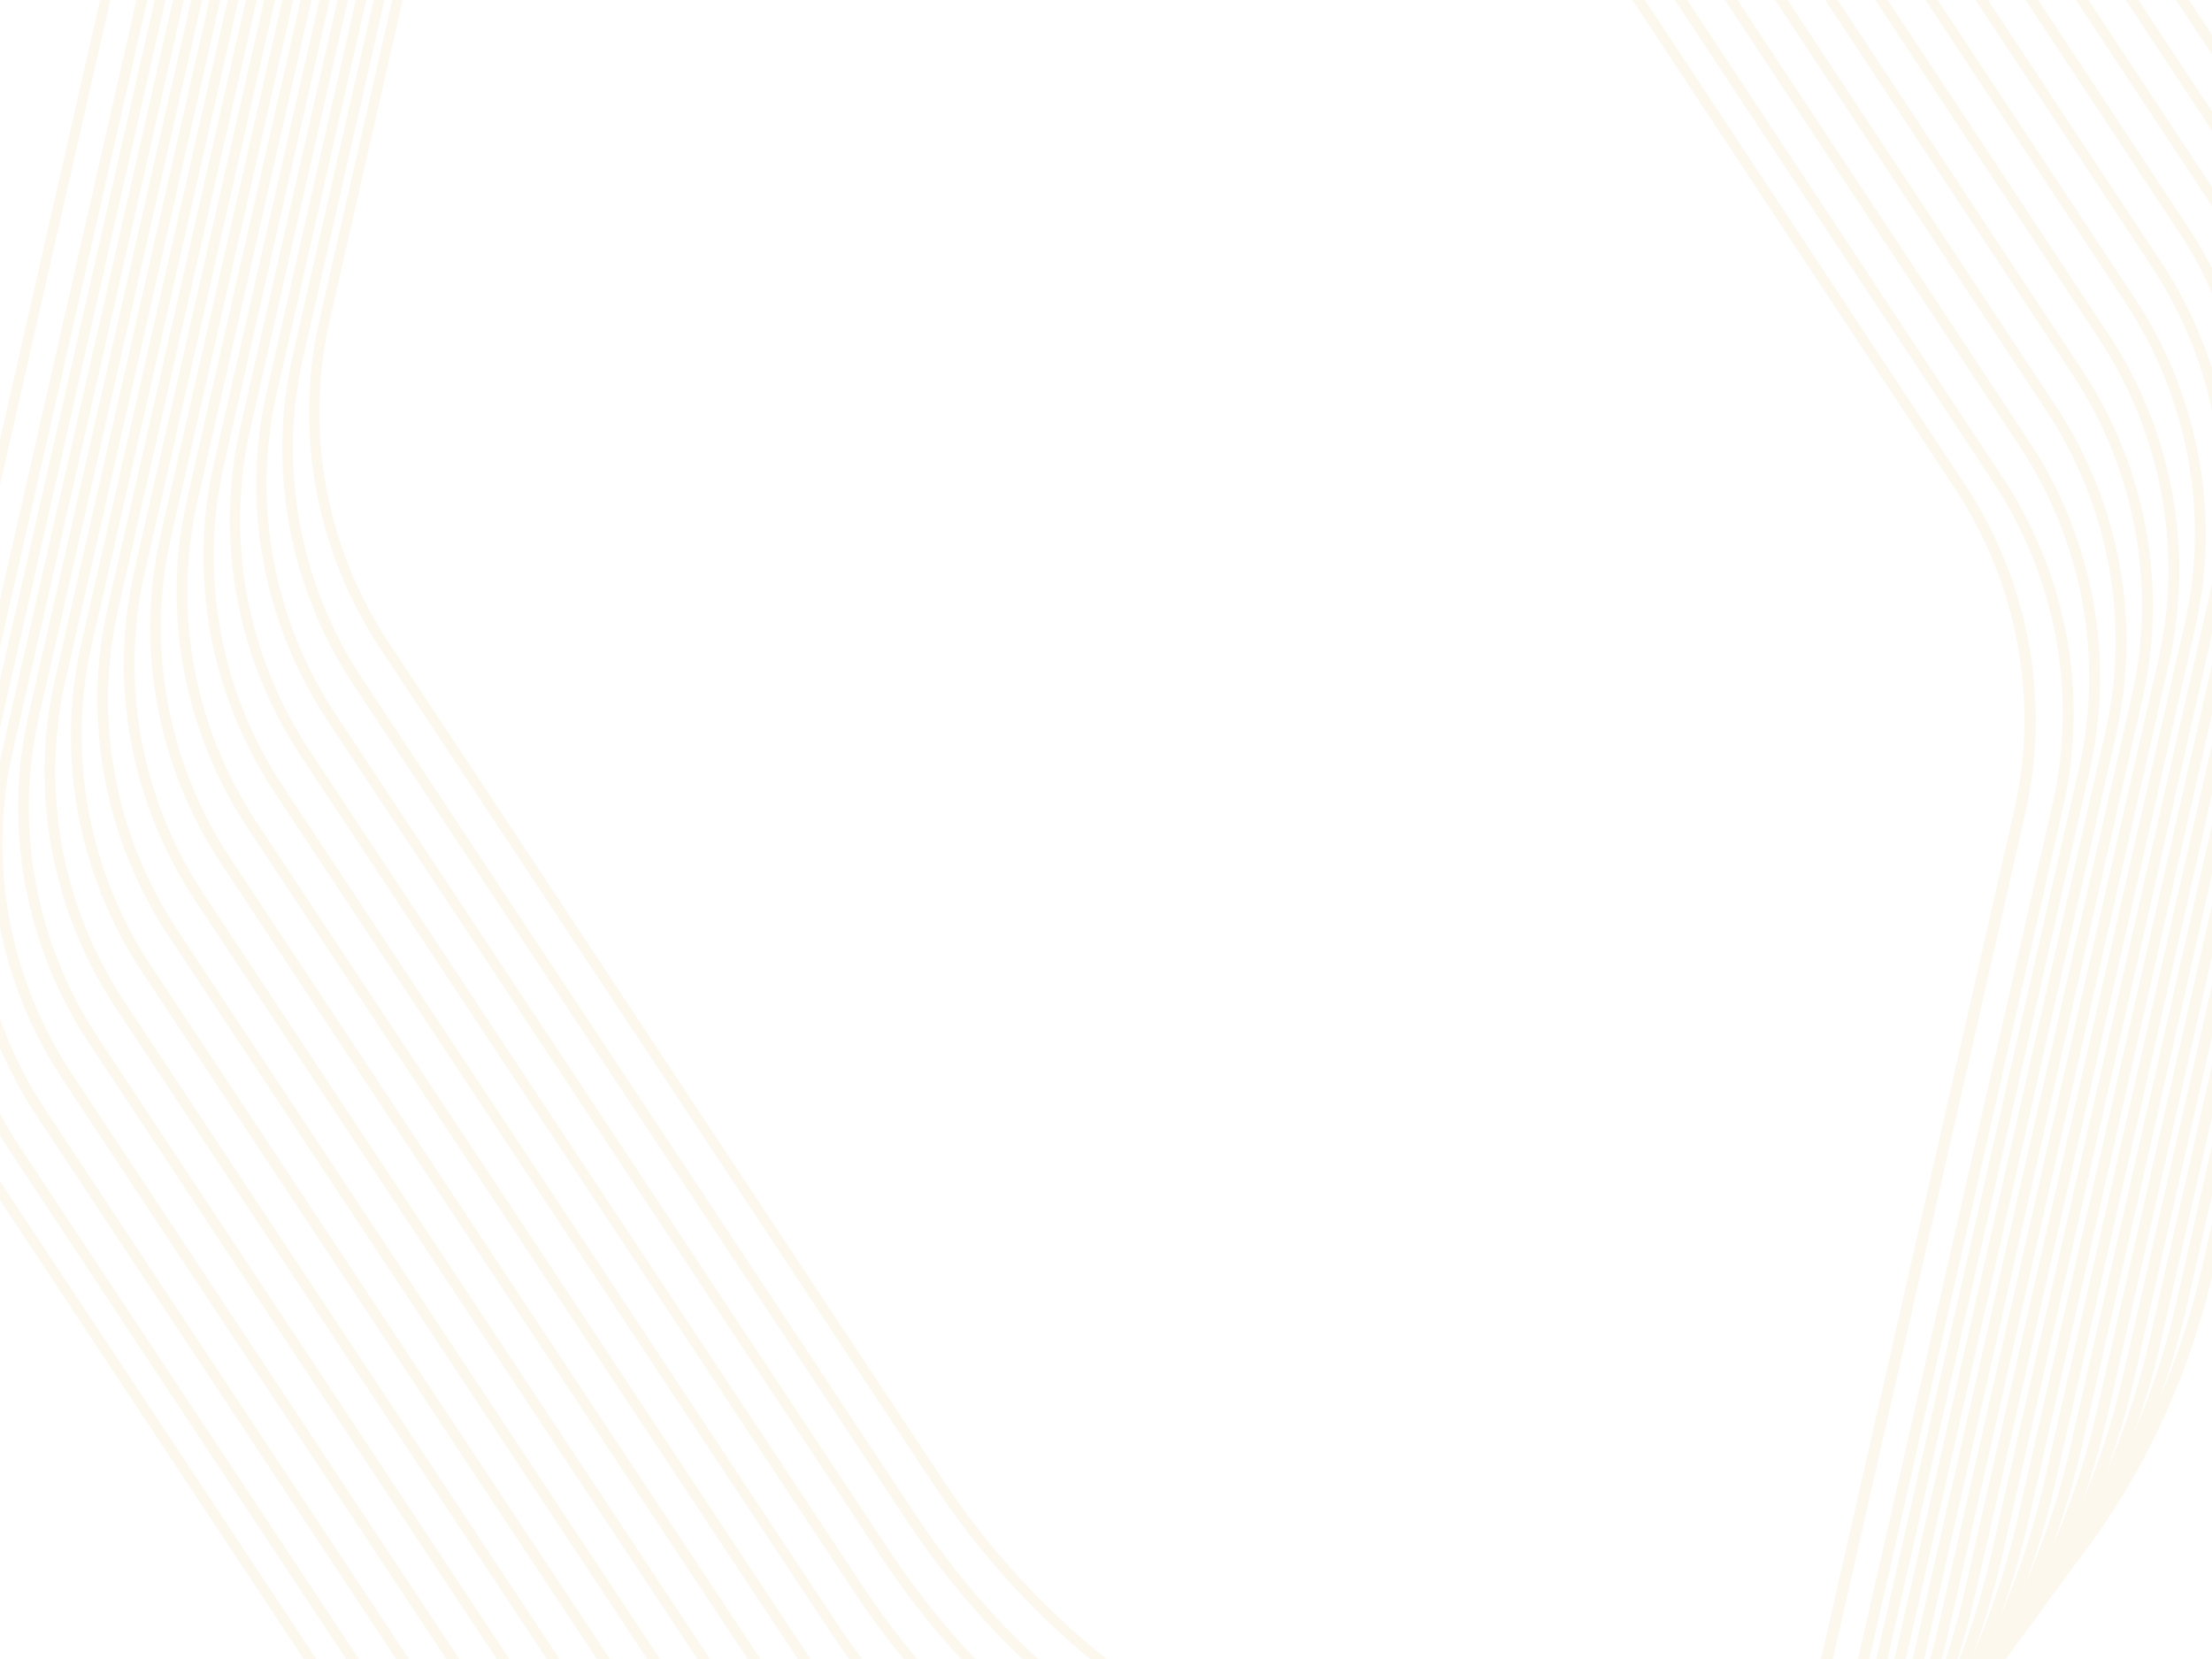 <svg width="536" height="402" viewBox="0 0 536 402" fill="none" xmlns="http://www.w3.org/2000/svg">
<g opacity="0.1">
<path d="M295.915 565.009C231.515 573.202 165.815 541.48 127.215 482.99L-6.785 280.561C-22.285 257.127 -27.685 228.168 -21.485 201.018L30.615 -27.988C46.715 -98.767 100.615 -151.732 167.915 -162.973C235.315 -174.213 304.915 -141.92 345.315 -80.668L349.815 -73.809L476.115 117.379C491.615 140.814 496.915 169.773 490.815 196.827L437.515 431.073C421.615 500.804 368.515 553.007 302.215 564.152C300.215 564.533 298.115 564.819 296.115 565.105L295.915 565.009ZM174.315 -161.544C172.315 -161.258 170.215 -160.972 168.215 -160.686C101.915 -149.541 48.815 -97.338 33.015 -27.607L-19.085 201.399C-25.085 227.882 -19.885 256.174 -4.685 279.132L129.315 481.561C168.615 541.099 236.315 572.44 301.515 561.58C366.815 550.625 419.115 499.184 434.815 430.406L488.115 196.16C494.115 169.773 488.915 141.48 473.815 118.523L341.415 -82.001C302.515 -138.967 237.815 -169.736 174.415 -161.639L174.315 -161.544Z" fill="#E8B44C"/>
<path d="M305.115 563.39C240.715 571.582 175.015 539.86 136.415 481.37L2.415 278.941C-13.085 255.507 -18.485 226.548 -12.285 199.399L39.815 -29.608C55.915 -100.386 109.815 -153.351 177.115 -164.592C244.515 -175.833 314.115 -143.54 354.515 -82.287L358.615 -76L485.315 115.76C500.815 139.194 506.115 168.153 500.015 195.207L446.715 429.453C430.815 499.184 377.715 551.387 311.415 562.532C309.415 562.913 307.315 563.199 305.315 563.485L305.115 563.39ZM183.615 -163.068C181.615 -162.782 179.515 -162.496 177.515 -162.211C111.215 -151.065 58.115 -98.862 42.315 -29.131L-9.785 199.875C-15.785 226.358 -10.585 254.65 4.615 277.608L138.615 480.037C177.915 539.575 245.615 570.915 310.815 560.056C376.115 549.101 428.415 497.66 444.115 428.882L497.415 194.636C503.415 168.249 498.215 139.956 483.115 116.998L350.615 -83.621C311.715 -140.586 247.115 -171.26 183.615 -163.163V-163.068Z" fill="#E8B44C"/>
<path d="M311.515 554.721C247.115 562.914 181.415 531.192 142.815 472.702L8.815 270.273C-6.685 246.839 -12.085 217.879 -5.885 190.73L46.215 -38.276C62.315 -109.055 116.215 -162.02 183.515 -173.261C250.915 -184.502 320.515 -152.208 360.915 -90.956L365.015 -84.764L491.715 106.996C507.215 130.43 512.515 159.389 506.415 186.443L453.115 420.689C437.215 490.42 384.115 542.623 317.815 553.768C315.815 554.15 313.715 554.435 311.715 554.721H311.515ZM190.015 -171.737C188.015 -171.451 185.915 -171.165 183.915 -170.879C117.615 -159.734 64.615 -107.531 48.715 -37.8L-3.385 191.206C-9.385 217.689 -4.185 245.981 11.015 268.939L145.015 471.368C184.315 530.906 252.015 562.247 317.215 551.387C382.515 540.432 434.815 488.991 450.515 420.213L503.815 185.967C509.815 159.58 504.615 131.287 489.515 108.33L357.015 -92.289C318.115 -149.16 253.515 -179.834 190.115 -171.737H190.015Z" fill="#E8B44C"/>
<path d="M317.915 546.052C253.515 554.245 187.815 522.523 149.215 464.033L15.215 261.604C-0.285 238.17 -5.685 209.211 0.515 182.061L52.615 -46.945C68.715 -117.724 122.615 -170.689 189.915 -181.93C257.315 -193.17 326.915 -160.877 367.315 -99.624L371.415 -93.432L498.115 98.327C513.615 121.761 518.915 150.721 512.815 177.775L459.515 412.021C443.615 481.751 390.515 533.954 324.215 545.1C322.215 545.481 320.115 545.767 318.115 546.052H317.915ZM196.415 -180.501C194.415 -180.215 192.315 -179.929 190.315 -179.643C124.015 -168.498 70.915 -116.295 55.115 -46.564L3.015 182.442C-2.985 208.925 2.215 237.217 17.415 260.175L151.415 462.604C190.715 522.142 258.415 553.483 323.615 542.623C388.915 531.668 441.215 480.227 456.915 411.449L510.215 177.203C516.215 150.816 511.015 122.524 495.915 99.566L363.415 -101.053C324.515 -157.924 259.915 -188.598 196.515 -180.501H196.415Z" fill="#E8B44C"/>
<path d="M324.315 537.288C259.915 545.481 194.215 513.854 155.615 455.269L21.615 252.84C6.115 229.406 0.715 200.447 6.915 173.297L59.015 -55.709C75.115 -126.488 129.015 -179.453 196.315 -190.694C263.715 -201.934 333.315 -169.641 373.715 -108.388L377.815 -102.101L504.515 89.659C520.015 113.093 525.315 142.052 519.215 169.106L465.915 403.352C450.015 473.083 396.915 525.286 330.615 536.431C328.615 536.812 326.515 537.098 324.515 537.384L324.315 537.288ZM202.815 -189.169C200.815 -188.884 198.715 -188.598 196.715 -188.312C130.415 -177.167 77.315 -124.964 61.515 -55.233L9.415 173.774C3.415 200.256 8.615 228.549 23.815 251.506L157.815 453.935C197.115 513.473 264.815 544.814 330.015 533.954C395.315 522.999 447.615 471.559 463.315 402.78L516.615 168.534C522.615 142.147 517.415 113.855 502.315 90.897L369.815 -109.722C330.915 -166.688 266.315 -197.362 202.815 -189.265V-189.169Z" fill="#E8B44C"/>
<path d="M330.715 528.62C266.315 536.812 200.615 505.186 162.015 446.6L28.015 244.171C12.515 220.737 7.115 191.778 13.315 164.629L65.415 -64.378C81.515 -135.157 135.415 -188.122 202.715 -199.362C270.115 -210.603 339.715 -178.31 380.115 -117.057L384.215 -110.77L510.915 80.99C526.415 104.424 531.715 133.383 525.615 160.437L472.315 394.683C456.415 464.414 403.315 516.617 337.015 527.762C335.015 528.143 332.915 528.429 330.915 528.62H330.715ZM209.215 -197.838C207.215 -197.552 205.115 -197.267 203.115 -196.981C136.815 -185.835 83.715 -133.632 67.915 -63.902L15.815 165.105C9.815 191.587 15.015 219.88 30.215 242.838L164.215 445.267C203.515 504.805 271.015 536.145 336.415 525.286C401.715 514.331 454.015 462.89 469.715 394.112L523.015 159.866C529.015 133.478 523.815 105.186 508.715 82.228L376.215 -118.391C337.315 -175.357 272.715 -206.031 209.215 -197.933V-197.838Z" fill="#E8B44C"/>
<path d="M337.115 519.951C272.715 528.143 207.015 496.422 168.415 437.932L34.415 235.503C18.915 212.069 13.515 183.109 19.715 155.96L71.815 -73.047C87.915 -143.825 141.815 -196.79 209.115 -208.031C276.515 -219.272 346.115 -186.978 386.515 -125.726L390.615 -119.439L517.315 72.321C532.815 95.755 538.115 124.714 532.015 151.768L478.715 386.015C462.815 455.745 409.715 507.948 343.415 519.094C341.415 519.475 339.315 519.761 337.315 520.046L337.115 519.951ZM215.615 -206.602C213.615 -206.316 211.515 -206.03 209.515 -205.745C143.215 -194.599 90.115 -142.396 74.315 -72.666L22.215 156.341C16.215 182.824 21.415 211.116 36.615 234.074L170.615 436.503C209.915 496.041 277.615 527.381 342.815 516.522C408.115 505.567 460.415 454.126 476.115 385.348L529.415 151.102C535.415 124.715 530.215 96.422 515.115 73.464L382.615 -127.155C343.715 -184.121 279.115 -214.794 215.615 -206.697V-206.602Z" fill="#E8B44C"/>
<path d="M343.515 511.187C279.115 519.379 213.415 487.753 174.815 429.168L40.815 226.739C25.315 203.305 19.915 174.345 26.115 147.196L78.215 -81.811C94.315 -152.589 148.215 -205.554 215.515 -216.795C282.915 -228.036 352.515 -195.742 392.915 -134.49L397.015 -128.202L523.715 63.557C539.215 86.991 544.515 115.951 538.415 143.005L485.115 377.251C469.215 446.981 416.115 499.184 349.815 510.33C347.815 510.711 345.715 510.997 343.715 511.187H343.515ZM222.015 -215.271C220.015 -214.985 217.915 -214.699 215.915 -214.413C149.615 -203.268 96.515 -151.065 80.715 -81.334L28.615 147.672C22.615 174.155 27.815 202.447 43.015 225.405L177.015 427.834C216.315 487.372 284.015 518.808 349.215 507.853C414.515 496.898 466.815 445.457 482.515 376.679L535.815 142.433C541.815 116.046 536.615 87.753 521.515 64.796L389.015 -135.823C350.115 -192.789 285.515 -223.463 222.015 -215.366V-215.271Z" fill="#E8B44C"/>
<path d="M349.915 502.518C285.515 510.711 219.815 478.989 181.215 420.499L47.215 218.07C31.715 194.636 26.315 165.677 32.515 138.527L84.615 -90.479C100.715 -161.258 154.615 -214.223 221.915 -225.464C289.315 -236.704 358.915 -204.411 399.315 -143.158L403.115 -137.443L530.115 54.889C545.615 78.323 550.915 107.282 544.815 134.336L491.515 368.582C475.615 438.313 422.515 490.516 356.215 501.661C354.215 502.042 352.115 502.328 350.115 502.614L349.915 502.518ZM228.415 -223.939C226.415 -223.654 224.315 -223.368 222.315 -223.082C156.015 -211.937 103.015 -159.734 87.115 -90.003L35.015 139.004C29.015 165.486 34.215 193.779 49.415 216.736L183.415 419.165C222.715 478.703 290.415 510.234 355.615 499.184C420.915 488.229 473.215 436.788 488.915 368.01L542.215 133.764C548.215 107.377 543.015 79.085 527.915 56.127L395.315 -144.587C356.415 -201.458 291.815 -232.037 228.415 -223.939Z" fill="#E8B44C"/>
<path d="M356.315 493.754C291.915 501.947 226.215 470.32 187.615 411.735L53.615 209.306C38.115 185.872 32.715 156.913 38.915 129.763L91.015 -99.243C107.115 -170.022 161.015 -222.987 228.315 -234.228C295.715 -245.468 365.315 -213.175 405.715 -151.922L409.515 -146.207L536.515 46.124C552.015 69.559 557.315 98.518 551.215 125.572L497.915 359.818C482.015 429.549 428.915 481.752 362.615 492.897C360.615 493.278 358.515 493.564 356.515 493.754H356.315ZM234.815 -232.703C232.815 -232.418 230.715 -232.132 228.715 -231.846C162.415 -220.701 109.415 -168.498 93.515 -98.767L41.415 130.24C35.415 156.722 40.615 185.014 55.815 207.972L189.815 410.401C229.115 469.939 296.715 501.375 362.015 490.42C427.315 479.465 479.615 428.024 495.315 359.246L548.615 125C554.615 98.613 549.415 70.321 534.315 47.363L401.715 -153.351C362.815 -210.222 298.215 -240.801 234.815 -232.703Z" fill="#E8B44C"/>
<path d="M362.715 485.086C298.315 493.278 232.615 461.651 194.015 403.066L60.015 200.637C44.515 177.203 39.115 148.244 45.315 121.095L97.415 -107.912C113.515 -178.691 167.415 -231.656 234.715 -242.896C302.115 -254.137 371.715 -221.844 412.115 -160.591L416.215 -154.304L542.915 37.456C558.415 60.89 563.715 89.849 557.615 116.903L504.315 351.149C488.415 420.88 435.315 473.083 369.015 484.228C367.015 484.609 364.915 484.895 362.915 485.086H362.715ZM241.215 -241.372C239.215 -241.086 237.115 -240.801 235.115 -240.515C168.815 -229.369 115.715 -177.167 99.915 -107.436L47.815 121.571C41.815 148.053 47.015 176.346 62.215 199.304L196.215 401.732C235.515 461.27 303.015 492.707 368.415 481.752C433.715 470.797 486.015 419.356 501.715 350.578L555.015 116.332C561.015 89.944 555.815 61.652 540.715 38.789L408.215 -161.83C369.315 -218.795 304.715 -249.469 241.215 -241.372Z" fill="#E8B44C"/>
<path d="M369.215 476.417C304.815 484.609 239.115 452.983 200.515 394.397L66.515 191.969C51.015 168.534 45.615 139.575 51.815 112.426L103.915 -116.581C120.015 -187.359 173.915 -240.324 241.215 -251.565C308.615 -262.806 378.215 -230.513 418.615 -169.26L423.115 -162.401L549.415 28.787C564.915 52.221 570.215 81.18 564.115 108.234L510.815 342.48C494.915 412.211 441.815 464.414 375.515 475.56C373.515 475.941 371.415 476.226 369.415 476.417H369.215ZM247.615 -250.041C245.615 -249.755 243.515 -249.469 241.515 -249.184C175.215 -238.038 122.115 -185.835 106.315 -116.104L54.215 112.902C48.215 139.385 53.415 167.677 68.615 190.635L202.615 393.064C241.915 452.602 309.415 484.038 374.815 473.083C440.115 462.128 492.415 410.687 508.115 341.909L561.415 107.663C567.415 81.276 562.215 52.983 547.115 30.026L414.715 -170.498C375.815 -227.464 311.115 -258.233 247.715 -250.136L247.615 -250.041Z" fill="#E8B44C"/>
<path d="M375.615 467.653C311.215 475.845 245.515 444.219 206.915 385.633L72.915 183.205C57.415 159.77 52.015 130.811 58.215 103.662L110.315 -125.345C126.415 -196.123 180.315 -249.088 247.615 -260.329C315.015 -271.57 384.615 -239.276 425.015 -178.024L429.515 -171.165L555.815 20.023C571.315 43.457 576.615 72.416 570.515 99.471L517.215 333.716C501.315 403.447 448.215 455.65 381.915 466.795C379.915 467.177 377.815 467.462 375.815 467.653H375.615ZM254.015 -258.805C252.015 -258.519 249.915 -258.233 247.915 -257.948C181.615 -246.802 128.515 -194.599 112.715 -124.868L60.615 104.138C54.615 130.621 59.815 158.913 75.015 181.871L209.015 384.3C248.315 443.838 315.915 475.274 381.215 464.319C446.515 453.364 498.815 401.923 514.515 333.145L567.815 98.899C573.815 72.512 568.615 44.219 553.515 21.261L421.115 -179.262C382.215 -236.228 317.615 -266.997 254.115 -258.805H254.015Z" fill="#E8B44C"/>
<path d="M382.015 458.984C317.615 467.177 251.915 435.55 213.315 376.965L79.315 174.536C63.815 151.102 58.415 122.142 64.615 94.993L116.715 -134.013C132.815 -204.792 186.715 -257.757 254.015 -268.998C321.415 -280.239 391.015 -247.945 431.415 -186.693L435.515 -180.405L562.215 11.354C577.715 34.788 583.015 63.748 576.915 90.802L523.615 325.048C507.715 394.779 454.615 446.981 388.315 458.127C386.315 458.508 384.215 458.794 382.215 458.984H382.015ZM260.415 -267.474C258.415 -267.188 256.315 -266.902 254.315 -266.616C188.015 -255.471 134.915 -203.268 119.115 -133.537L67.015 95.469C61.015 121.952 66.215 150.244 81.415 173.202L215.415 375.631C254.715 435.169 322.315 466.605 387.615 455.65C452.915 444.695 505.215 393.254 520.915 324.476L574.215 90.23C580.215 63.843 575.015 35.55 559.915 12.593L427.415 -188.026C388.515 -244.992 323.915 -275.666 260.415 -267.569V-267.474Z" fill="#E8B44C"/>
<path d="M388.315 450.316C323.915 458.508 258.215 426.881 219.615 368.296L85.615 165.867C70.115 142.433 64.715 113.474 70.915 86.325L123.015 -142.682C139.115 -213.461 193.015 -266.426 260.315 -277.666C327.715 -288.907 397.315 -256.614 437.715 -195.361L441.515 -189.646L568.515 2.686C584.015 26.12 589.315 55.079 583.215 82.133L529.915 316.379C514.015 386.11 460.915 438.313 394.615 449.458C392.615 449.839 390.515 450.125 388.515 450.316H388.315ZM266.815 -276.142C264.815 -275.857 262.715 -275.571 260.715 -275.285C194.415 -264.139 141.315 -211.937 125.515 -142.206L73.415 86.801C67.415 113.283 72.615 141.576 87.815 164.533L221.815 366.962C261.115 426.5 328.715 457.936 394.015 446.981C459.315 436.026 511.615 384.586 527.315 315.807L580.615 81.561C586.615 55.174 581.415 26.882 566.315 3.924L433.715 -196.79C394.815 -253.661 330.215 -284.239 266.815 -276.142Z" fill="#E8B44C"/>
<path d="M394.815 441.551C330.415 449.744 264.715 418.117 226.115 359.532L92.115 157.103C76.615 133.669 71.215 104.71 77.415 77.561L129.515 -151.446C145.615 -222.225 199.515 -275.19 266.815 -286.431C334.215 -297.671 403.815 -265.378 444.215 -204.125L448.015 -198.41L575.015 -6.078C590.515 17.356 595.815 46.315 589.715 73.369L536.415 307.615C520.515 377.346 467.415 429.549 401.115 440.694C399.115 441.075 397.015 441.361 395.015 441.551H394.815ZM273.215 -284.906C271.215 -284.62 269.115 -284.335 267.115 -284.049C200.815 -272.904 147.715 -220.701 131.915 -150.97L79.815 78.037C73.815 104.519 79.015 132.812 94.215 155.77L228.215 358.198C267.515 417.736 335.215 449.172 400.415 438.217C465.715 427.262 518.015 375.822 533.615 307.043L586.915 72.797C592.915 46.41 587.715 18.118 572.615 -4.84L440.015 -205.554C401.115 -262.425 336.515 -293.003 273.115 -284.906H273.215Z" fill="#E8B44C"/>
</g>
</svg>
